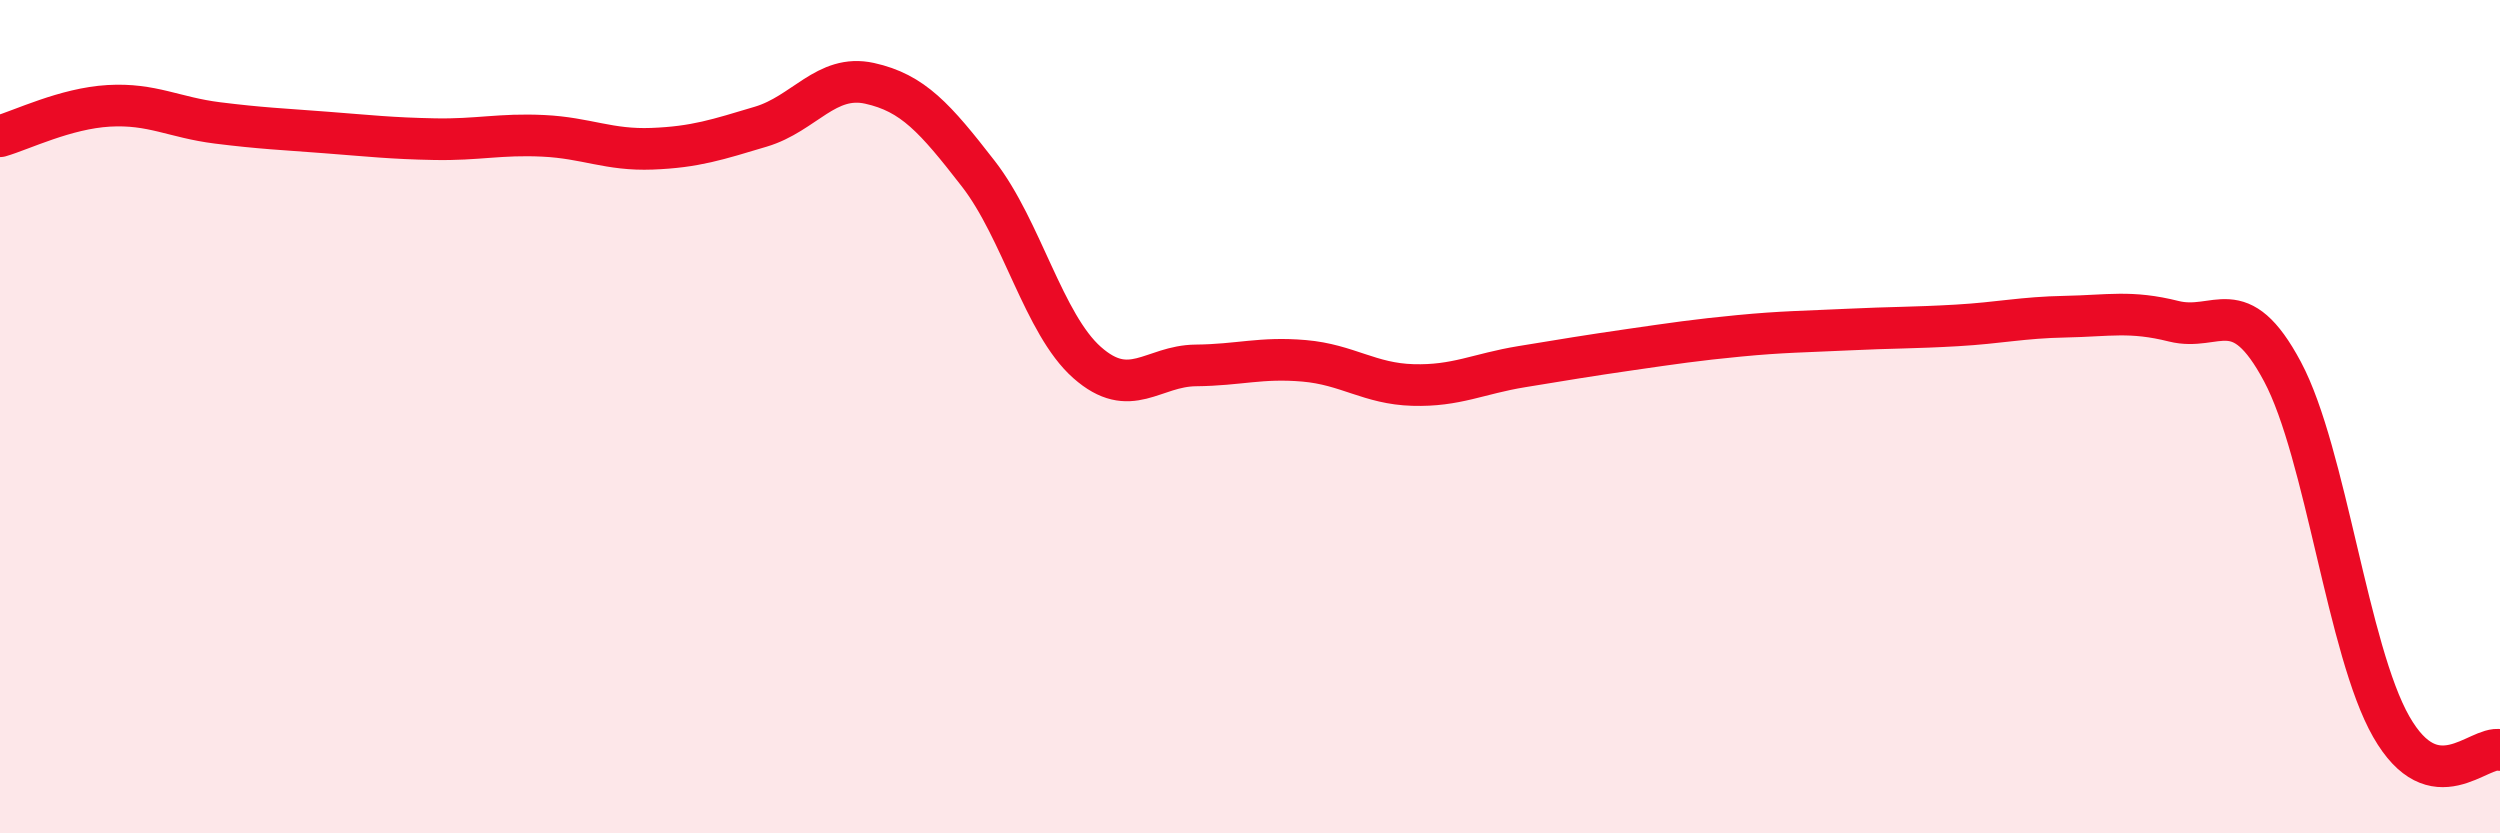 
    <svg width="60" height="20" viewBox="0 0 60 20" xmlns="http://www.w3.org/2000/svg">
      <path
        d="M 0,3.27 C 0.52,3.12 1.57,2.6 2.61,2.54 C 3.65,2.48 4.18,2.82 5.22,2.95 C 6.26,3.08 6.79,3.1 7.83,3.18 C 8.87,3.26 9.39,3.32 10.43,3.34 C 11.47,3.36 12,3.21 13.04,3.26 C 14.08,3.31 14.61,3.61 15.65,3.57 C 16.69,3.53 17.22,3.35 18.26,3.04 C 19.3,2.73 19.83,1.77 20.87,2 C 21.91,2.23 22.44,2.83 23.48,4.17 C 24.52,5.51 25.05,7.78 26.09,8.7 C 27.13,9.62 27.66,8.78 28.7,8.77 C 29.74,8.76 30.26,8.57 31.3,8.66 C 32.34,8.75 32.87,9.21 33.91,9.24 C 34.95,9.27 35.48,8.97 36.52,8.8 C 37.56,8.63 38.09,8.54 39.13,8.39 C 40.17,8.24 40.7,8.16 41.74,8.06 C 42.78,7.96 43.31,7.96 44.35,7.91 C 45.39,7.86 45.92,7.87 46.96,7.81 C 48,7.75 48.53,7.62 49.57,7.6 C 50.61,7.58 51.13,7.45 52.17,7.71 C 53.21,7.97 53.74,6.97 54.78,8.92 C 55.82,10.87 56.35,15.62 57.39,17.44 C 58.43,19.26 59.48,17.89 60,18L60 20L0 20Z"
        fill="#EB0A25"
        opacity="0.1"
        stroke-linecap="round"
        stroke-linejoin="round"
      />
      <path
        d="M 0,3.27 C 0.52,3.12 1.57,2.6 2.61,2.54 C 3.65,2.48 4.18,2.82 5.22,2.95 C 6.26,3.08 6.79,3.1 7.83,3.18 C 8.87,3.26 9.39,3.32 10.43,3.34 C 11.47,3.36 12,3.21 13.04,3.26 C 14.08,3.31 14.61,3.61 15.65,3.57 C 16.69,3.53 17.22,3.35 18.26,3.04 C 19.3,2.73 19.83,1.77 20.87,2 C 21.91,2.23 22.44,2.83 23.48,4.17 C 24.52,5.51 25.05,7.78 26.09,8.7 C 27.13,9.62 27.66,8.78 28.7,8.77 C 29.74,8.76 30.26,8.57 31.3,8.66 C 32.34,8.75 32.87,9.21 33.91,9.24 C 34.95,9.27 35.48,8.97 36.52,8.8 C 37.56,8.63 38.09,8.54 39.13,8.39 C 40.17,8.24 40.7,8.16 41.74,8.06 C 42.78,7.96 43.31,7.96 44.35,7.91 C 45.39,7.86 45.92,7.87 46.96,7.81 C 48,7.75 48.53,7.62 49.57,7.6 C 50.61,7.58 51.13,7.45 52.17,7.71 C 53.21,7.97 53.74,6.97 54.78,8.92 C 55.82,10.87 56.35,15.62 57.39,17.44 C 58.43,19.26 59.48,17.89 60,18"
        stroke="#EB0A25"
        stroke-width="1"
        fill="none"
        stroke-linecap="round"
        stroke-linejoin="round"
      />
    </svg>
  